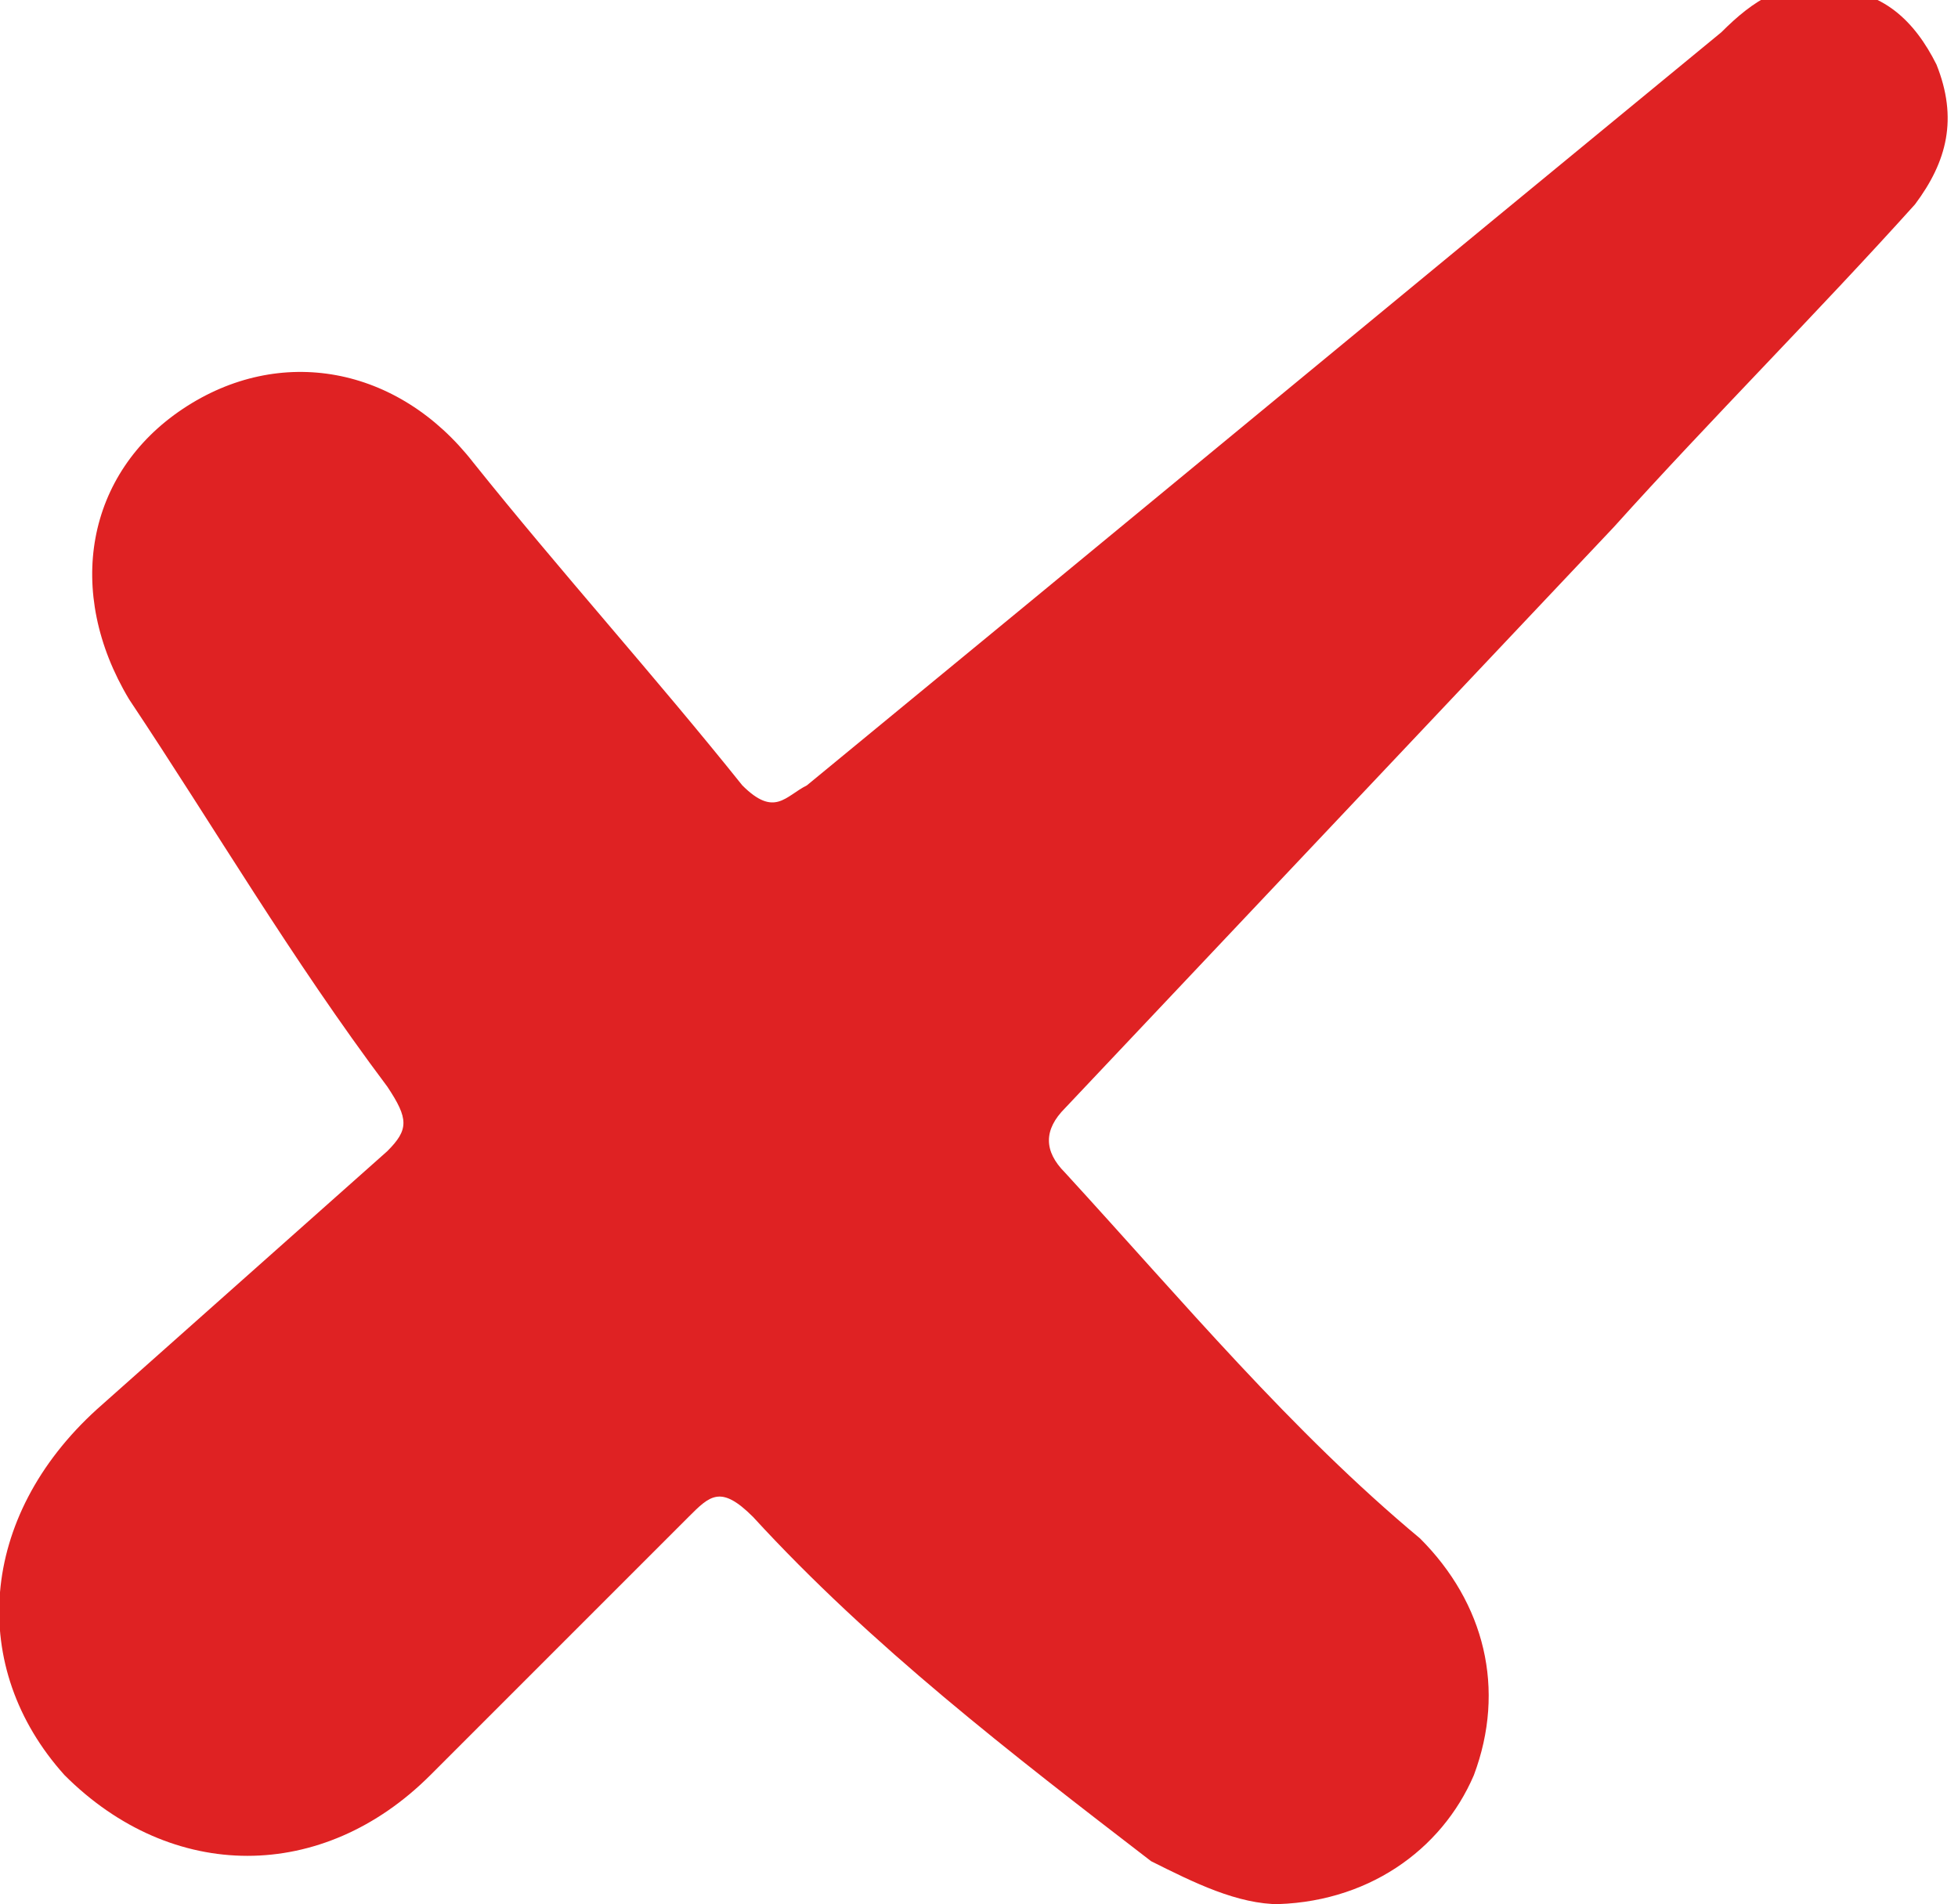 <?xml version="1.0" encoding="UTF-8"?> <svg xmlns="http://www.w3.org/2000/svg" id="uuid-1a9d9aaf-dd45-49ca-8a1e-049caebdf84c" width="18.2" height="17.7" viewBox="0 0 18.2 17.7"><g id="uuid-ab9213cb-6f3a-4c1e-a8c1-0913f10d8c75"><path d="M11.9,17.7c-.4,0-.8-.2-1.2-.4-1.3-1-2.6-2-3.7-3.2-.3-.3-.4-.2-.6,0-.8.8-1.6,1.6-2.4,2.4-1,1-2.4,1-3.4,0-.9-1-.8-2.4.3-3.4.9-.8,1.8-1.6,2.7-2.4.2-.2.2-.3,0-.6-.9-1.2-1.6-2.4-2.4-3.6-.6-1-.4-2.1.5-2.7.9-.6,2-.4,2.7.5.8,1,1.7,2,2.5,3,.3.3.4.1.6,0,2.8-2.3,5.7-4.7,8.5-7,.3-.3.6-.5,1-.4.5,0,.8.3,1,.7.2.5.1.9-.2,1.3-.9,1-1.9,2-2.8,3-1.7,1.8-3.4,3.6-5.1,5.4-.2.2-.2.4,0,.6,1.1,1.2,2.1,2.4,3.3,3.4.6.6.8,1.4.5,2.2-.3.7-1,1.2-1.9,1.2Z" style="fill:#df2223; stroke-width:0px;"></path></g></svg> 